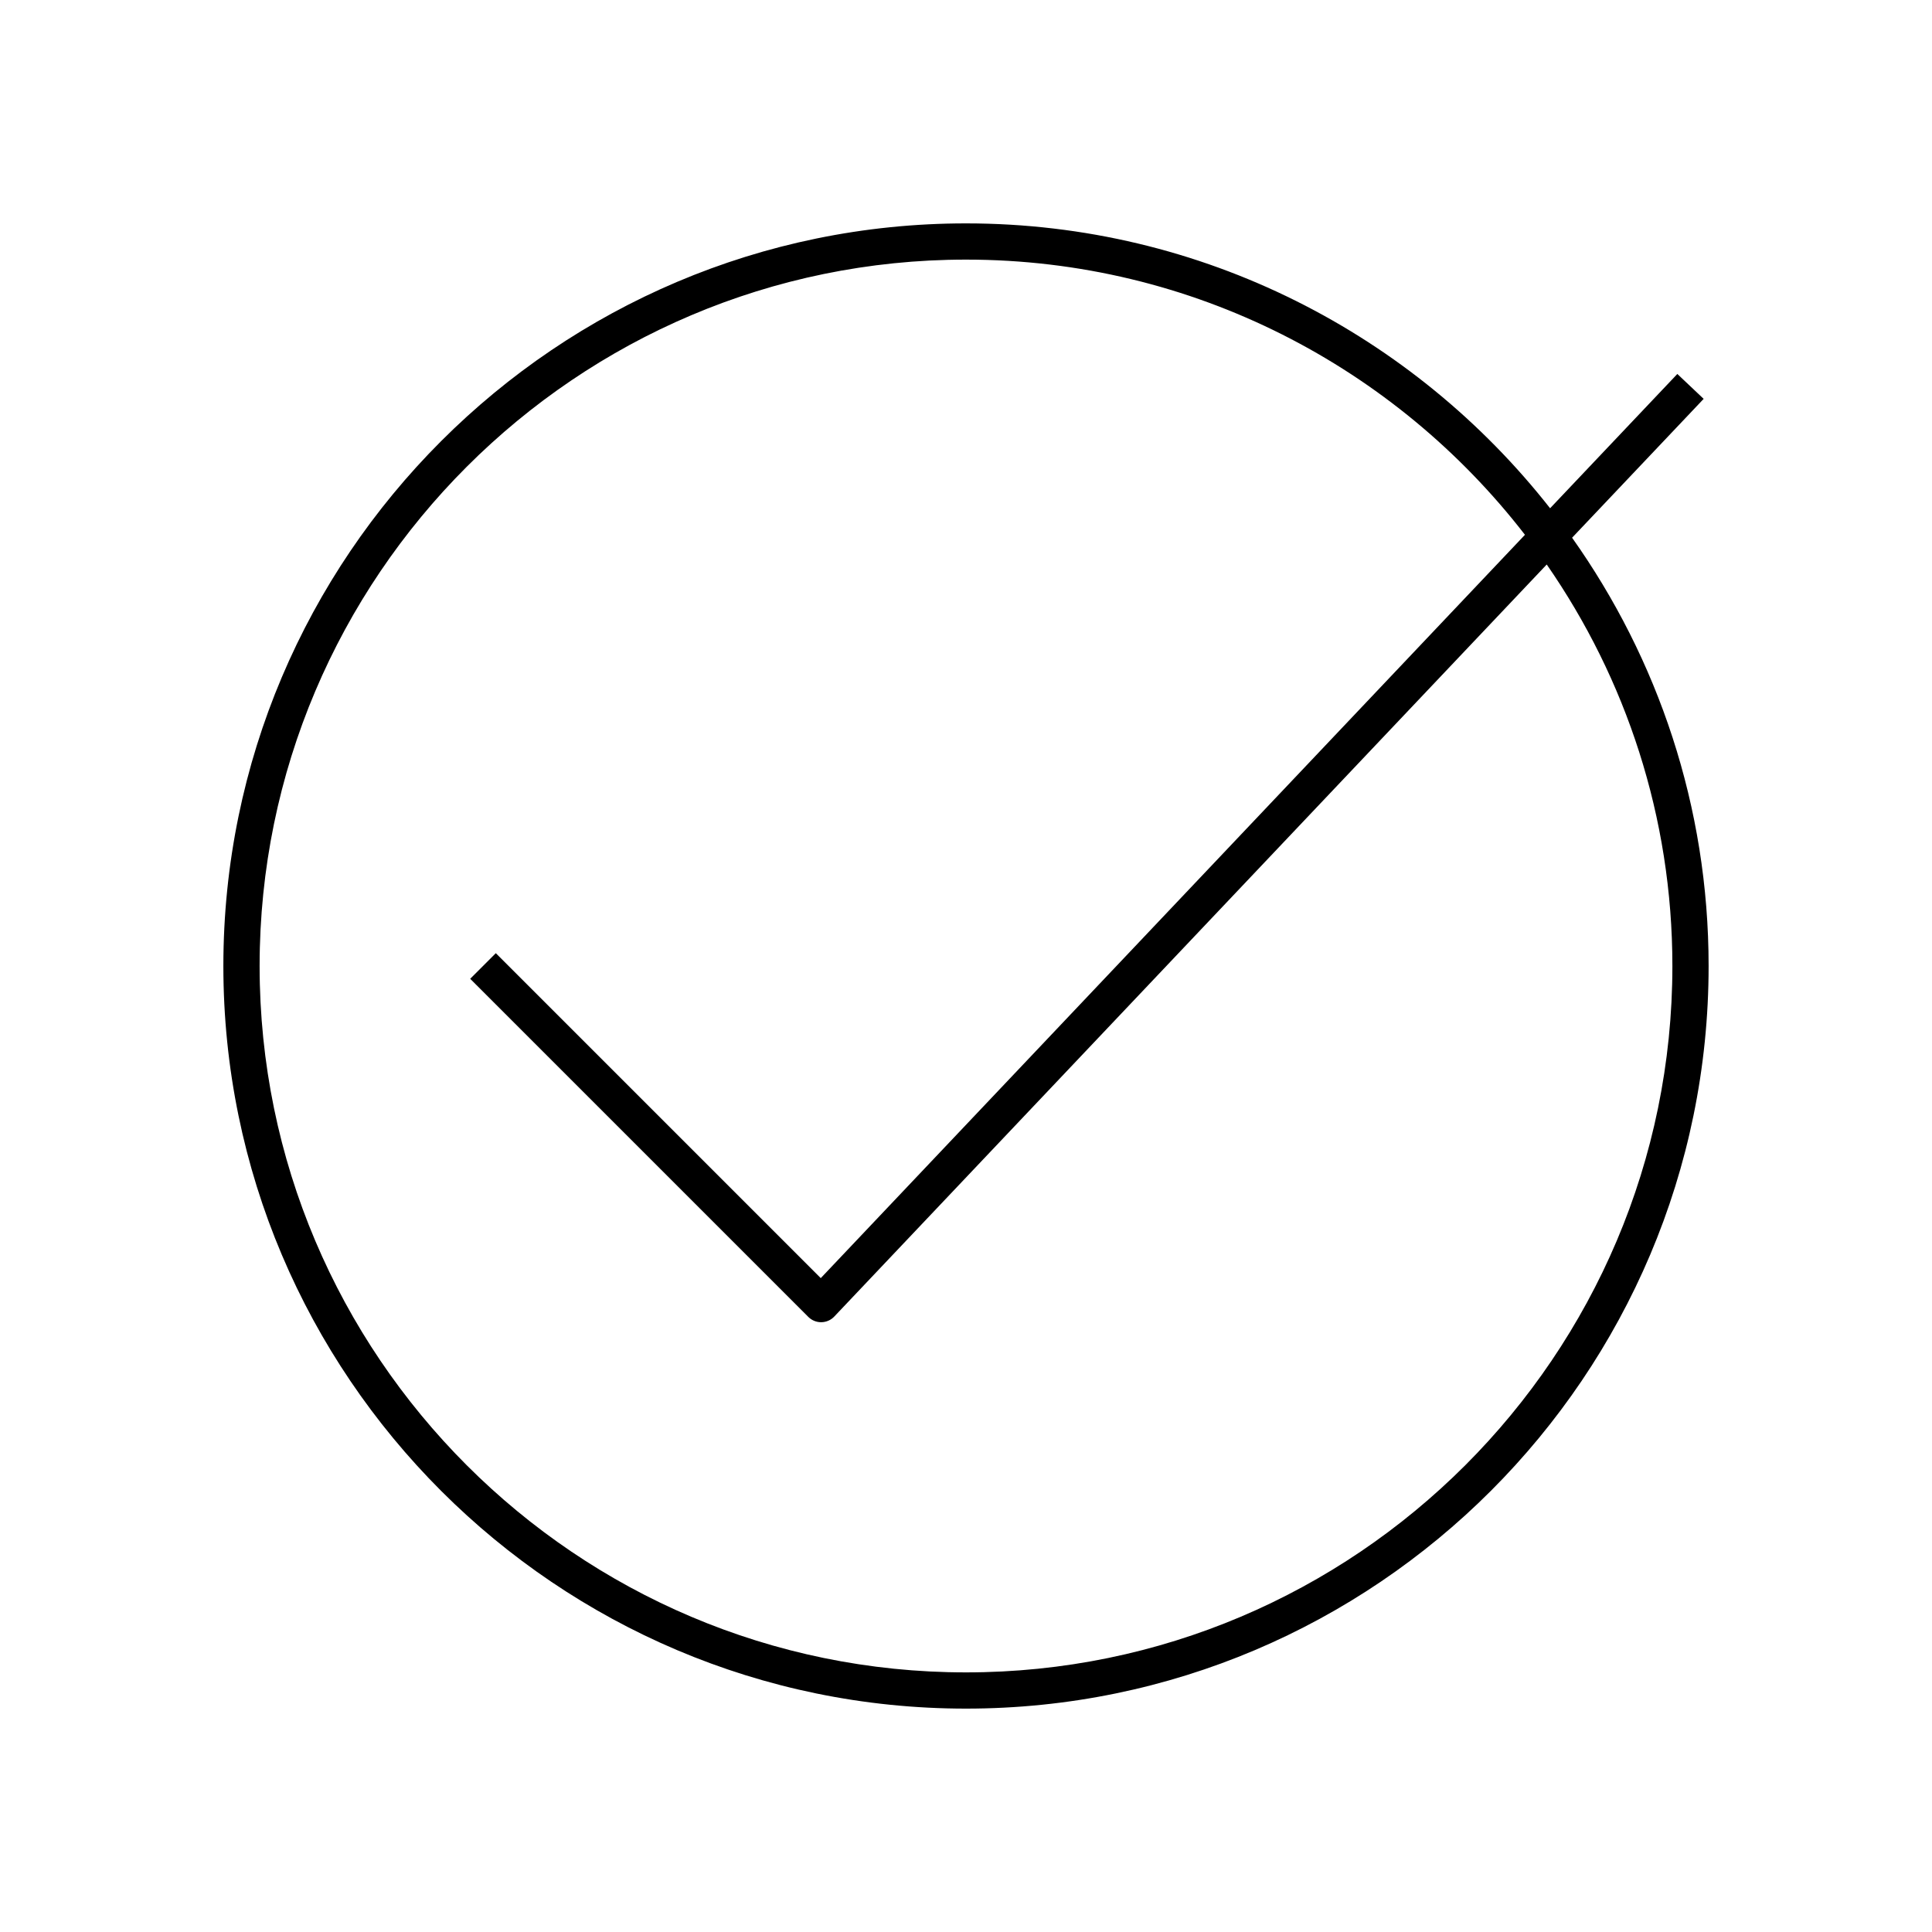 <?xml version="1.0" encoding="UTF-8"?><svg id="a" xmlns="http://www.w3.org/2000/svg" viewBox="0 0 80 80"><path d="M40,70.75c16.956,0,30.75-13.794,30.75-30.75,0-6.602-2.098-12.719-5.653-17.734l5.448-5.75-1.09-1.031-5.269,5.561c-5.634-7.174-14.378-11.796-24.187-11.796-16.956,0-30.75,13.794-30.75,30.75s13.794,30.75,30.75,30.75Zm0-60c9.41,0,17.791,4.471,23.145,11.395l-29.159,30.779-13.455-13.455-1.061,1.061,14,14c.141,.141,.331,.22,.53,.22h.01c.203-.003,.396-.087,.535-.234l29.502-31.141c3.276,4.725,5.203,10.453,5.203,16.625,0,16.128-13.121,29.25-29.25,29.25s-29.25-13.122-29.25-29.25S23.871,10.75,40,10.75Z"/></svg>